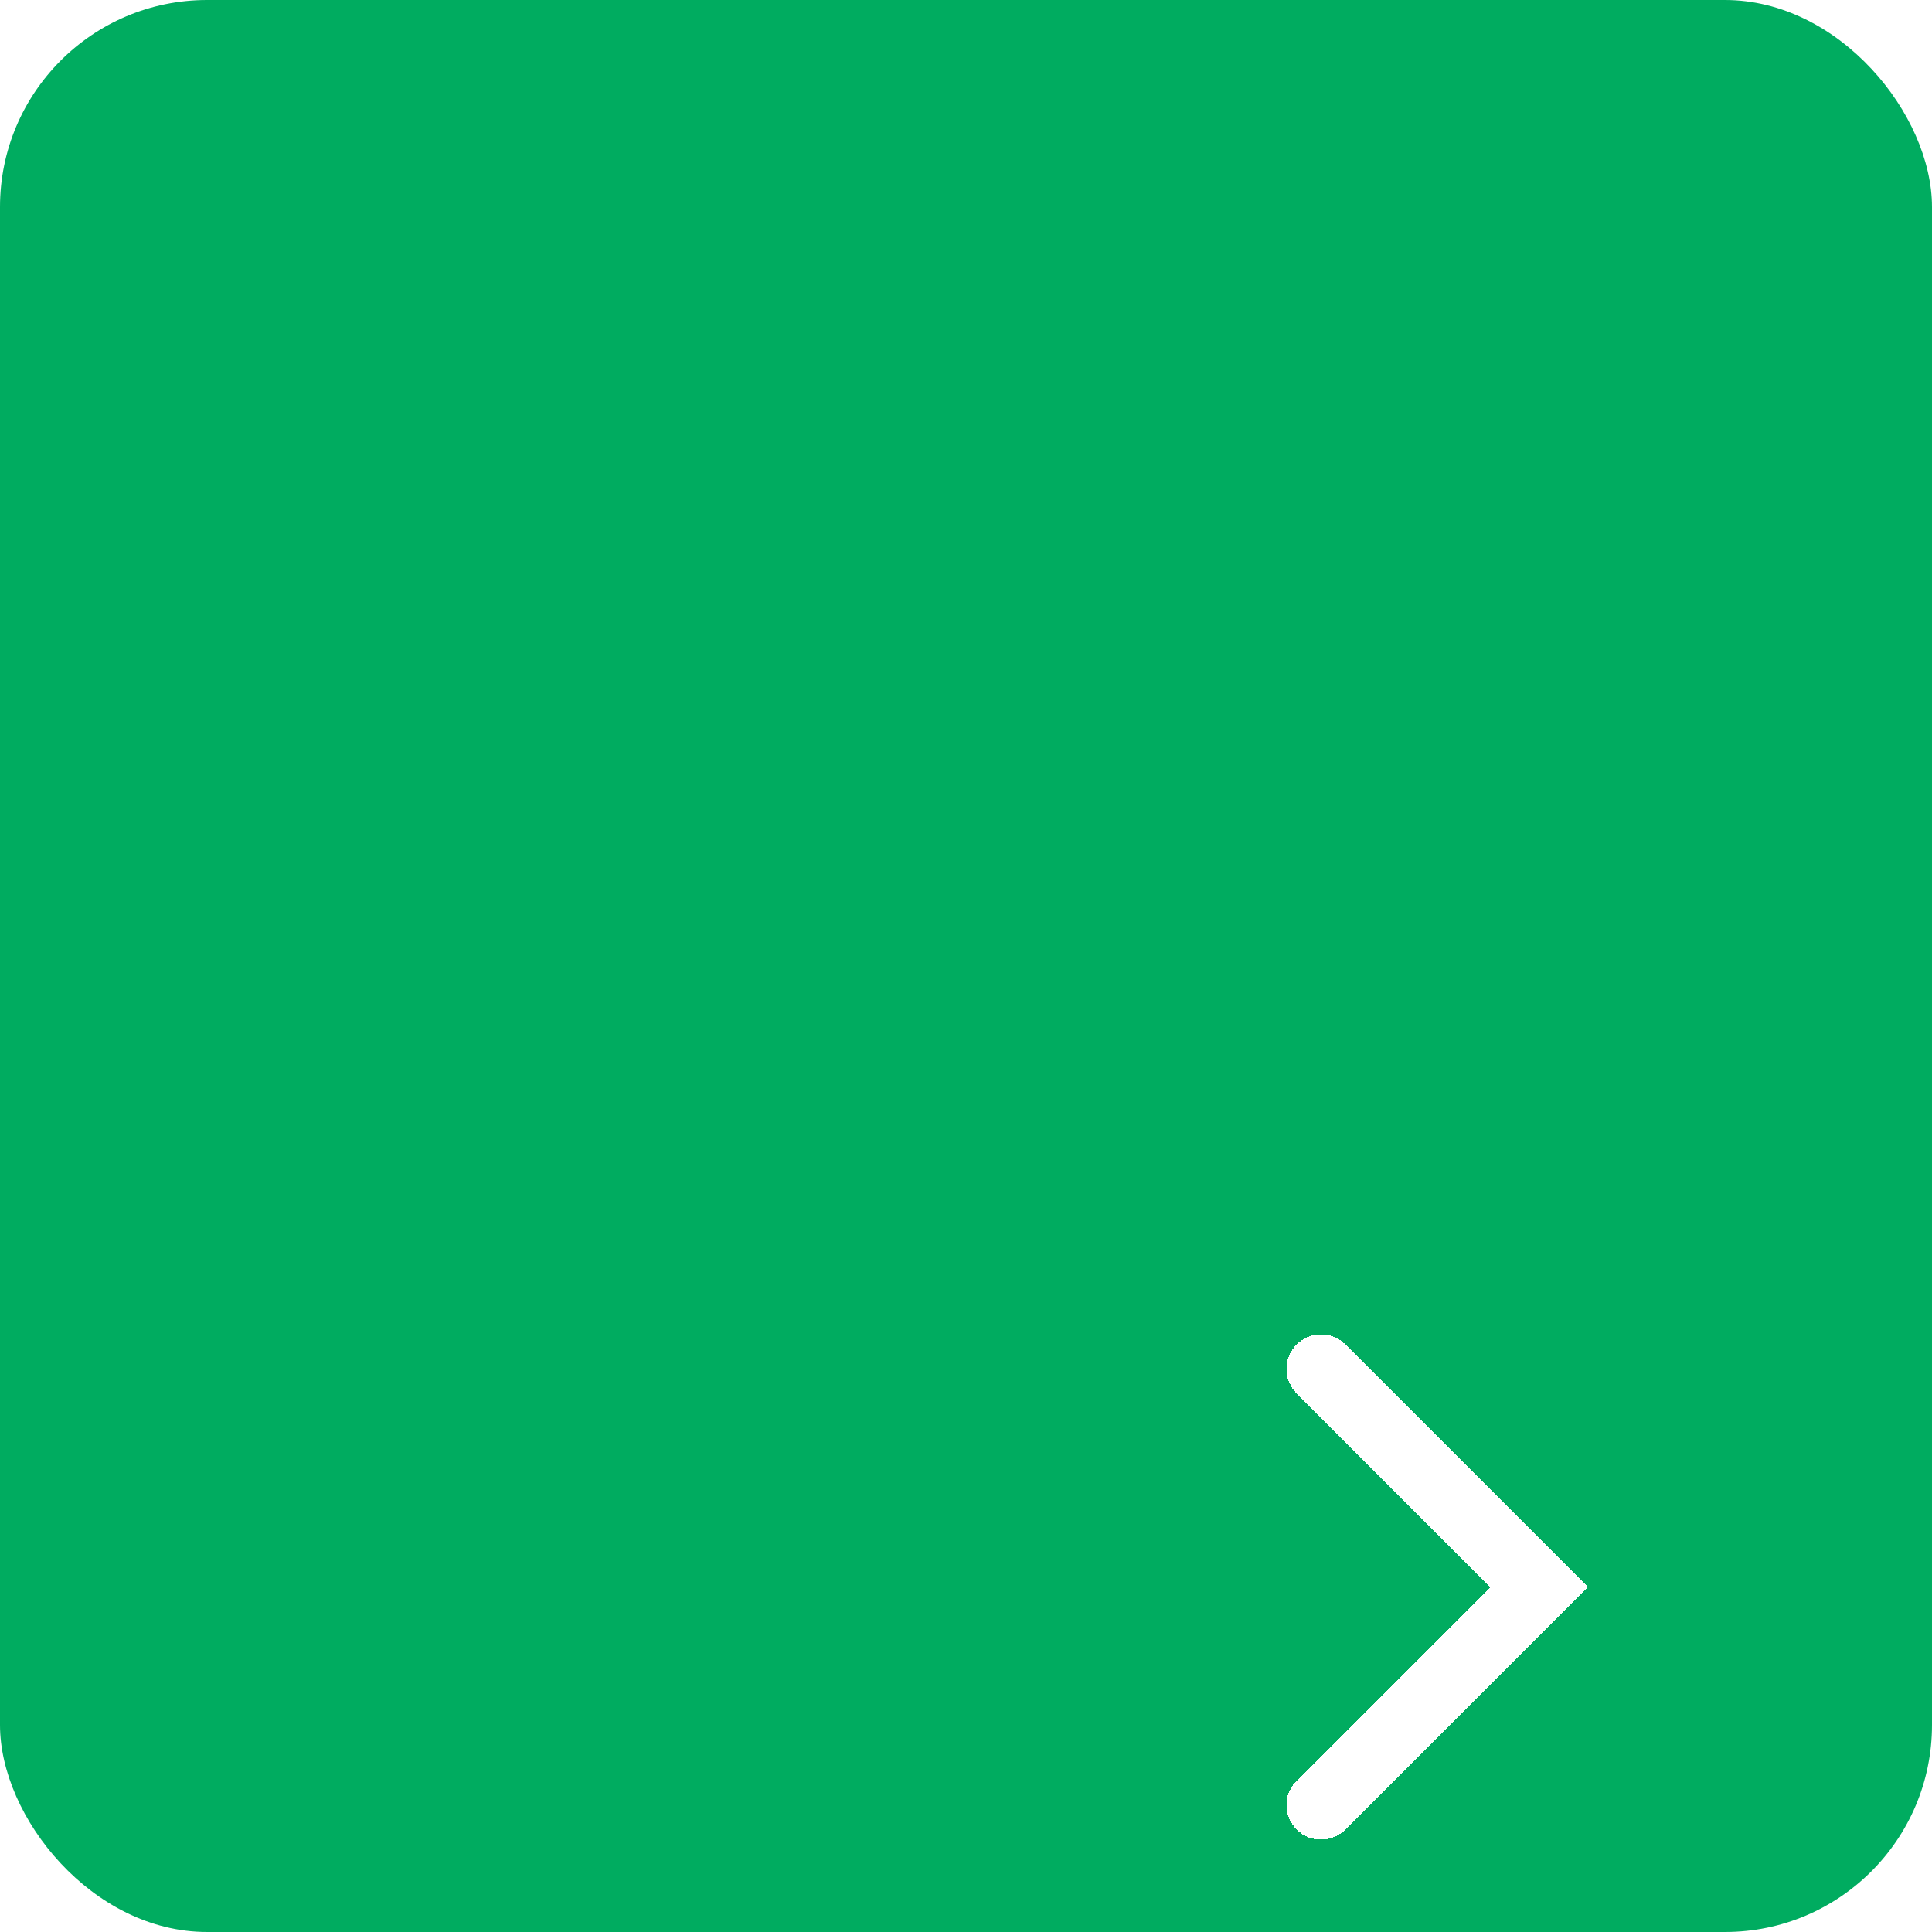 <svg width="56" height="56" viewBox="0 0 56 56" fill="none" xmlns="http://www.w3.org/2000/svg">
<g clip-path="url(#clip0_2403_10818)">
<rect width="56" height="56" rx="6" fill="#00AC60"/>
<g filter="url(#filter0_di_2403_10818)">
<path d="M25.289 34.322L31.612 28L25.289 21.677" stroke="white" stroke-width="2" stroke-linecap="round" shape-rendering="crispEdges"/>
</g>
</g>
<defs>
<filter id="filter0_di_2403_10818" x="17.289" y="18.677" width="42.738" height="48.645" filterUnits="userSpaceOnUse" color-interpolation-filters="sRGB">
<feFlood flood-opacity="0" result="BackgroundImageFix"/>
<feColorMatrix in="SourceAlpha" type="matrix" values="0 0 0 0 0 0 0 0 0 0 0 0 0 0 0 0 0 0 127 0" result="hardAlpha"/>
<feMorphology radius="10" operator="erode" in="SourceAlpha" result="effect1_dropShadow_2403_10818"/>
<feOffset dx="10" dy="15"/>
<feGaussianBlur stdDeviation="13.5"/>
<feComposite in2="hardAlpha" operator="out"/>
<feColorMatrix type="matrix" values="0 0 0 0 1 0 0 0 0 0.247 0 0 0 0 0.31 0 0 0 0.5 0"/>
<feBlend mode="normal" in2="BackgroundImageFix" result="effect1_dropShadow_2403_10818"/>
<feBlend mode="normal" in="SourceGraphic" in2="effect1_dropShadow_2403_10818" result="shape"/>
<feColorMatrix in="SourceAlpha" type="matrix" values="0 0 0 0 0 0 0 0 0 0 0 0 0 0 0 0 0 0 127 0" result="hardAlpha"/>
<feOffset dx="3" dy="3"/>
<feGaussianBlur stdDeviation="5"/>
<feComposite in2="hardAlpha" operator="arithmetic" k2="-1" k3="1"/>
<feColorMatrix type="matrix" values="0 0 0 0 1 0 0 0 0 1 0 0 0 0 1 0 0 0 0.5 0"/>
<feBlend mode="normal" in2="shape" result="effect2_innerShadow_2403_10818"/>
</filter>
<clipPath id="clip0_2403_10818">
<rect width="56" height="56" fill="white"/>
</clipPath>
</defs>
</svg>
